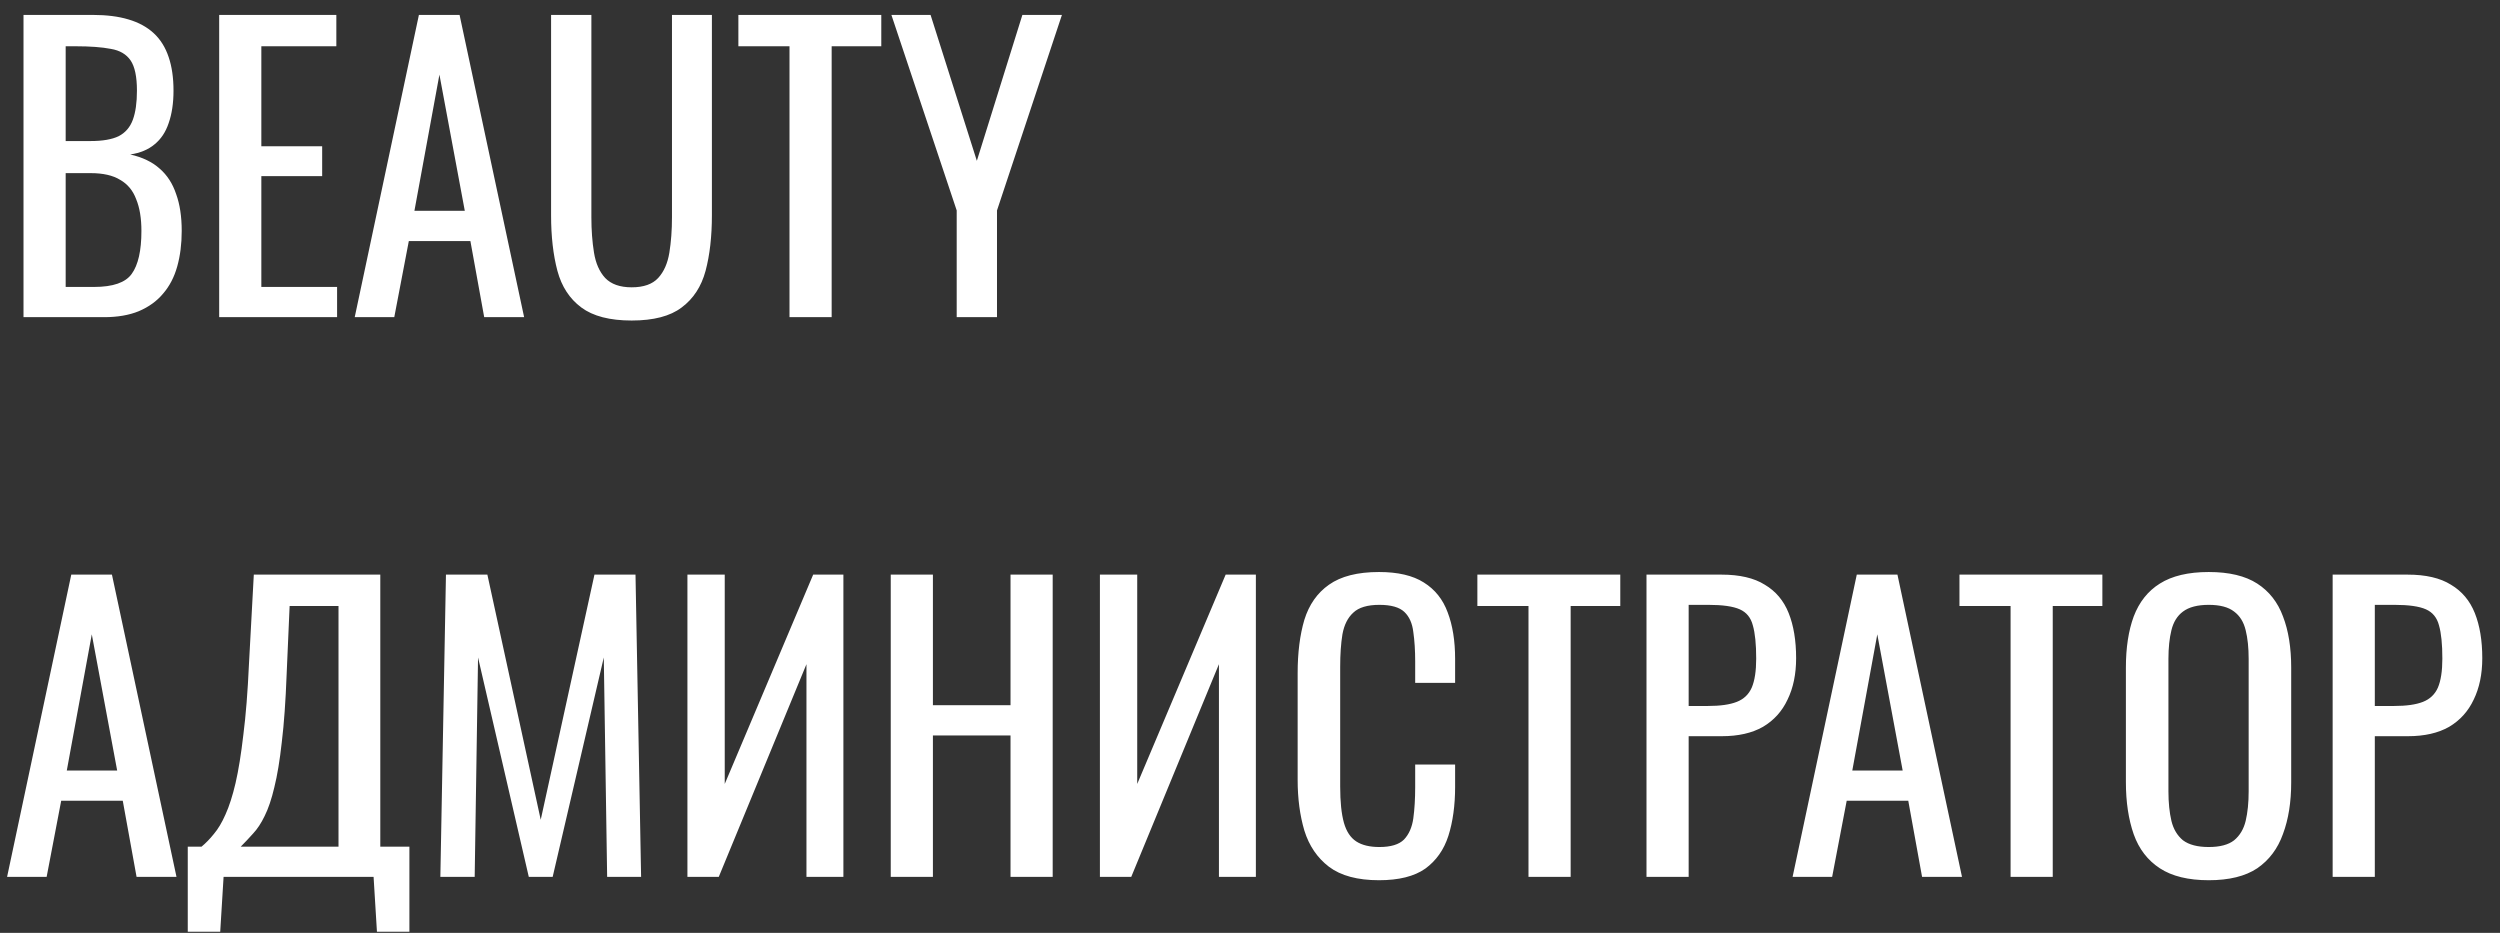 <?xml version="1.0" encoding="UTF-8"?> <svg xmlns="http://www.w3.org/2000/svg" width="134" height="50" viewBox="0 0 134 50" fill="none"><rect x="0" y="0" width="134" height="50" fill="#333333" stroke="none"/><path d="M1.26 17V0.8H4.98C5.713 0.8 6.347 0.88 6.88 1.04C7.427 1.2 7.88 1.447 8.24 1.78C8.6 2.113 8.867 2.54 9.04 3.06C9.213 3.567 9.3 4.167 9.3 4.86C9.3 5.527 9.213 6.107 9.04 6.6C8.88 7.08 8.627 7.46 8.28 7.74C7.947 8.02 7.513 8.2 6.98 8.28C7.633 8.427 8.16 8.68 8.56 9.04C8.96 9.387 9.253 9.84 9.44 10.4C9.64 10.947 9.74 11.607 9.74 12.38C9.74 13.073 9.66 13.707 9.5 14.28C9.34 14.853 9.087 15.34 8.74 15.74C8.407 16.14 7.973 16.453 7.44 16.68C6.92 16.893 6.3 17 5.58 17H1.26ZM3.52 15.38H5.04C6.053 15.38 6.727 15.147 7.06 14.68C7.407 14.2 7.58 13.433 7.58 12.38C7.58 11.7 7.487 11.133 7.3 10.68C7.127 10.213 6.84 9.867 6.44 9.64C6.053 9.4 5.527 9.28 4.86 9.28H3.52V15.38ZM3.52 7.56H4.86C5.5 7.56 6 7.473 6.36 7.3C6.72 7.113 6.973 6.82 7.12 6.42C7.267 6.02 7.34 5.5 7.34 4.86C7.34 4.113 7.227 3.573 7 3.24C6.773 2.907 6.42 2.7 5.94 2.62C5.46 2.527 4.833 2.48 4.06 2.48H3.52V7.56ZM11.748 17V0.8H18.028V2.48H14.008V7.84H17.268V9.44H14.008V15.38H18.068V17H11.748ZM19.013 17L22.453 0.8H24.633L28.093 17H25.953L25.213 12.92H21.913L21.133 17H19.013ZM22.213 11.3H24.913L23.553 4L22.213 11.3ZM33.858 17.18C32.685 17.18 31.785 16.947 31.158 16.48C30.531 16.013 30.105 15.36 29.878 14.52C29.651 13.667 29.538 12.673 29.538 11.54V0.8H31.698V11.64C31.698 12.333 31.745 12.967 31.838 13.54C31.931 14.113 32.131 14.567 32.438 14.9C32.758 15.233 33.231 15.4 33.858 15.4C34.498 15.4 34.971 15.233 35.278 14.9C35.585 14.567 35.785 14.113 35.878 13.54C35.971 12.967 36.018 12.333 36.018 11.64V0.8H38.158V11.54C38.158 12.673 38.045 13.667 37.818 14.52C37.591 15.36 37.165 16.013 36.538 16.48C35.925 16.947 35.031 17.18 33.858 17.18ZM42.317 17V2.48H39.577V0.8H47.237V2.48H44.577V17H42.317ZM51.279 17V11.28L47.779 0.8H49.879L52.359 8.62L54.799 0.8H56.919L53.439 11.28V17H51.279ZM0.38 47L3.82 30.8H6L9.46 47H7.32L6.58 42.92H3.28L2.5 47H0.38ZM3.58 41.3H6.28L4.92 34L3.58 41.3ZM10.064 49.94V45.38H10.804C11.03 45.193 11.25 44.967 11.464 44.7C11.69 44.433 11.897 44.087 12.084 43.66C12.284 43.22 12.464 42.66 12.624 41.98C12.784 41.287 12.924 40.42 13.044 39.38C13.177 38.34 13.277 37.08 13.344 35.6L13.604 30.8H20.384V45.38H21.944V49.94H20.204L20.024 47H11.984L11.804 49.94H10.064ZM12.904 45.38H18.144V32.48H15.524L15.364 36.14C15.31 37.58 15.224 38.793 15.104 39.78C14.997 40.753 14.864 41.56 14.704 42.2C14.557 42.827 14.384 43.34 14.184 43.74C13.997 44.127 13.79 44.44 13.564 44.68C13.35 44.92 13.13 45.153 12.904 45.38ZM23.603 47L23.903 30.8H26.123L28.983 43.94L31.863 30.8H34.063L34.363 47H32.543L32.363 35.24L29.623 47H28.343L25.623 35.24L25.443 47H23.603ZM36.846 47V30.8H38.846V42.02L43.586 30.8H45.206V47H43.226V35.6L38.526 47H36.846ZM47.744 47V30.8H50.004V37.8H54.164V30.8H56.424V47H54.164V39.42H50.004V47H47.744ZM58.955 47V30.8H60.955V42.02L65.695 30.8H67.315V47H65.335V35.6L60.635 47H58.955ZM73.914 47.18C72.767 47.18 71.874 46.94 71.234 46.46C70.607 45.98 70.167 45.333 69.914 44.52C69.674 43.707 69.554 42.8 69.554 41.8V36.08C69.554 34.987 69.674 34.033 69.914 33.22C70.167 32.407 70.607 31.78 71.234 31.34C71.874 30.887 72.767 30.66 73.914 30.66C74.927 30.66 75.727 30.847 76.314 31.22C76.914 31.593 77.34 32.127 77.594 32.82C77.86 33.513 77.994 34.347 77.994 35.32V36.6H75.854V35.46C75.854 34.86 75.82 34.333 75.754 33.88C75.7 33.413 75.54 33.053 75.274 32.8C75.007 32.547 74.56 32.42 73.934 32.42C73.294 32.42 72.827 32.56 72.534 32.84C72.24 33.107 72.047 33.493 71.954 34C71.874 34.493 71.834 35.073 71.834 35.74V42.16C71.834 42.973 71.9 43.62 72.034 44.1C72.167 44.567 72.387 44.9 72.694 45.1C73 45.3 73.414 45.4 73.934 45.4C74.547 45.4 74.987 45.267 75.254 45C75.52 44.72 75.687 44.34 75.754 43.86C75.82 43.38 75.854 42.82 75.854 42.18V40.98H77.994V42.18C77.994 43.167 77.874 44.04 77.634 44.8C77.394 45.547 76.98 46.133 76.394 46.56C75.807 46.973 74.98 47.18 73.914 47.18ZM81.927 47V32.48H79.187V30.8H86.847V32.48H84.187V47H81.927ZM88.252 47V30.8H92.272C93.246 30.8 94.019 30.98 94.592 31.34C95.179 31.687 95.606 32.193 95.872 32.86C96.139 33.527 96.272 34.333 96.272 35.28C96.272 36.133 96.119 36.873 95.812 37.5C95.519 38.127 95.079 38.613 94.492 38.96C93.906 39.293 93.172 39.46 92.292 39.46H90.512V47H88.252ZM90.512 37.84H91.552C92.206 37.84 92.719 37.767 93.092 37.62C93.466 37.473 93.732 37.22 93.892 36.86C94.052 36.487 94.132 35.967 94.132 35.3C94.132 34.527 94.072 33.933 93.952 33.52C93.846 33.107 93.612 32.82 93.252 32.66C92.892 32.5 92.332 32.42 91.572 32.42H90.512V37.84ZM96.083 47L99.523 30.8H101.703L105.163 47H103.023L102.283 42.92H98.983L98.203 47H96.083ZM99.283 41.3H101.983L100.623 34L99.283 41.3ZM107.767 47V32.48H105.027V30.8H112.687V32.48H110.027V47H107.767ZM118.388 47.18C117.295 47.18 116.422 46.967 115.768 46.54C115.115 46.113 114.648 45.507 114.368 44.72C114.088 43.92 113.948 42.987 113.948 41.92V35.78C113.948 34.713 114.088 33.8 114.368 33.04C114.662 32.267 115.128 31.68 115.768 31.28C116.422 30.867 117.295 30.66 118.388 30.66C119.482 30.66 120.348 30.867 120.988 31.28C121.628 31.693 122.088 32.28 122.368 33.04C122.662 33.8 122.808 34.713 122.808 35.78V41.94C122.808 42.993 122.662 43.913 122.368 44.7C122.088 45.487 121.628 46.1 120.988 46.54C120.348 46.967 119.482 47.18 118.388 47.18ZM118.388 45.4C118.988 45.4 119.442 45.28 119.748 45.04C120.055 44.787 120.262 44.44 120.368 44C120.475 43.547 120.528 43.02 120.528 42.42V35.32C120.528 34.72 120.475 34.207 120.368 33.78C120.262 33.34 120.055 33.007 119.748 32.78C119.442 32.54 118.988 32.42 118.388 32.42C117.788 32.42 117.328 32.54 117.008 32.78C116.702 33.007 116.495 33.34 116.388 33.78C116.282 34.207 116.228 34.72 116.228 35.32V42.42C116.228 43.02 116.282 43.547 116.388 44C116.495 44.44 116.702 44.787 117.008 45.04C117.328 45.28 117.788 45.4 118.388 45.4ZM125.03 47V30.8H129.05C130.023 30.8 130.796 30.98 131.37 31.34C131.956 31.687 132.383 32.193 132.65 32.86C132.916 33.527 133.05 34.333 133.05 35.28C133.05 36.133 132.896 36.873 132.59 37.5C132.296 38.127 131.856 38.613 131.27 38.96C130.683 39.293 129.95 39.46 129.07 39.46H127.29V47H125.03ZM127.29 37.84H128.33C128.983 37.84 129.496 37.767 129.87 37.62C130.243 37.473 130.51 37.22 130.67 36.86C130.83 36.487 130.91 35.967 130.91 35.3C130.91 34.527 130.85 33.933 130.73 33.52C130.623 33.107 130.39 32.82 130.03 32.66C129.67 32.5 129.11 32.42 128.35 32.42H127.29V37.84Z" fill="white"></path></svg> 